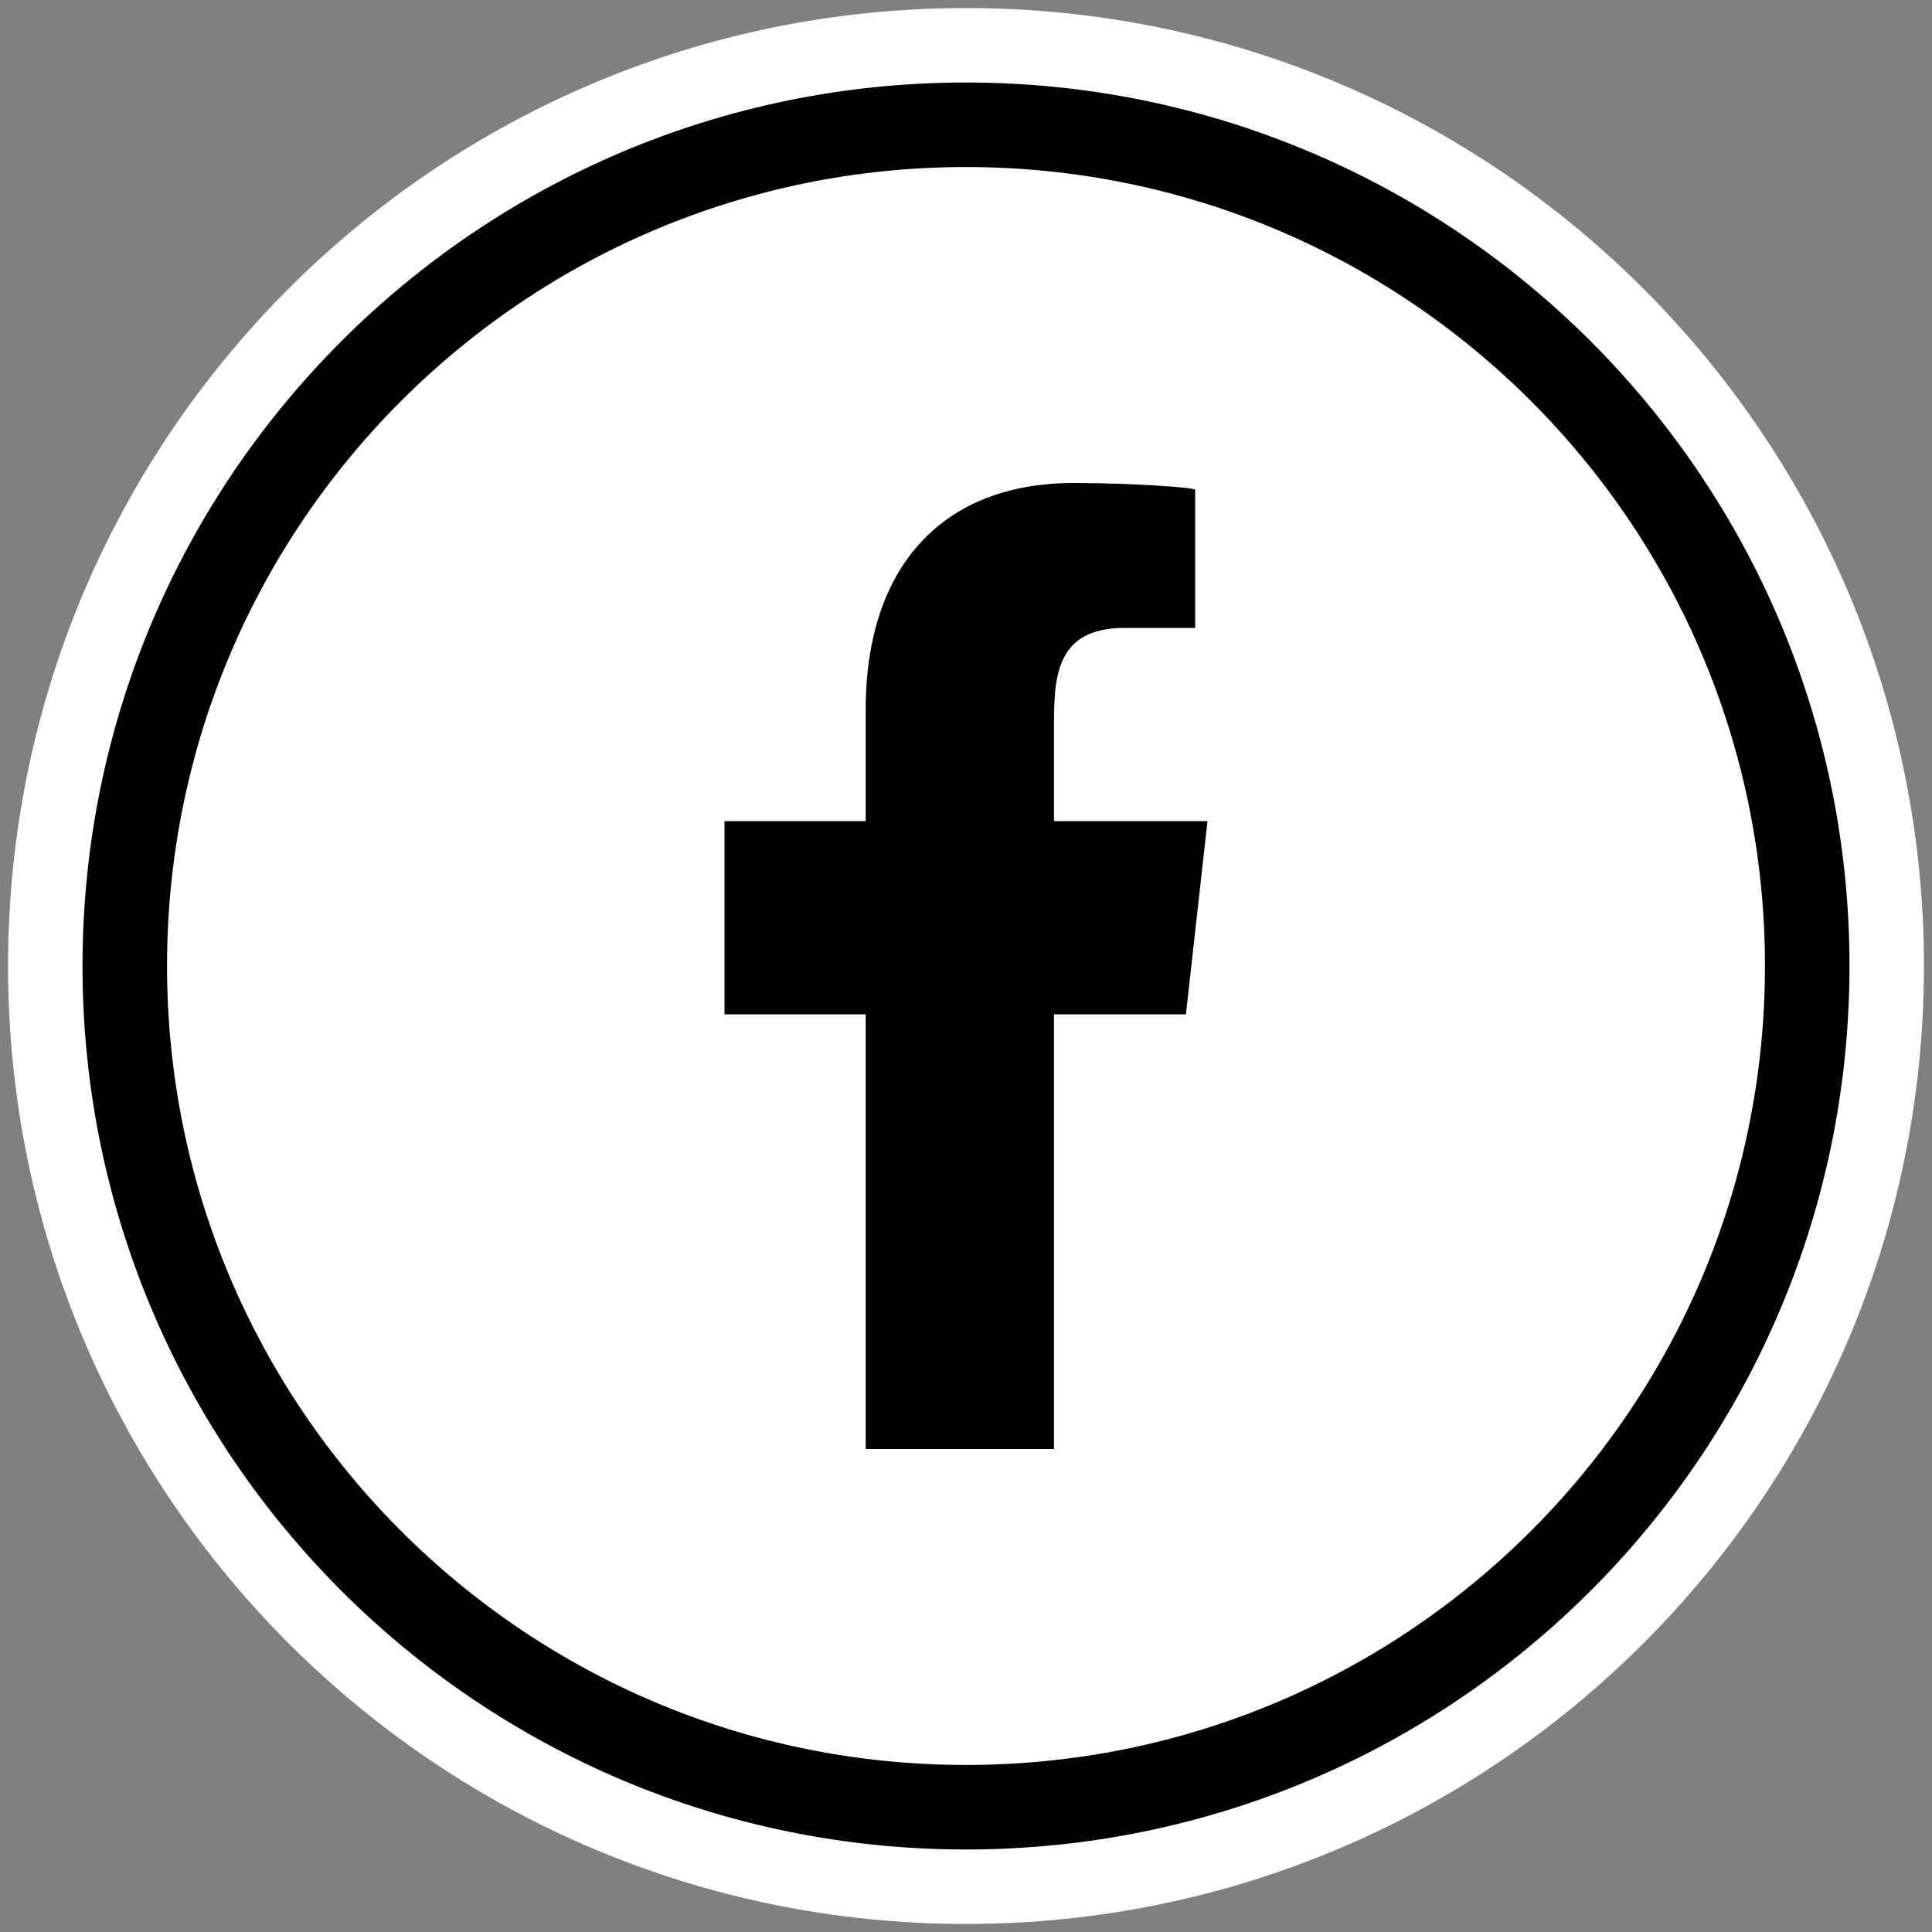 <?xml version="1.0" encoding="UTF-8"?>
<svg xmlns="http://www.w3.org/2000/svg" width="24" height="24" viewBox="0 0 24 24" fill="none">
  <rect x="0" y="0" width="24" height="24" fill="#808080" stroke="none"/>
  <g clip-path="url(#clip0_151_2)">
    <path d="M12 23.9C18.572 23.9 23.9 18.572 23.9 12C23.9 5.428 18.572 0.1 12 0.1C5.428 0.1 0.1 5.428 0.1 12C0.1 18.572 5.428 23.9 12 23.9Z" fill="white"></path>
    <path d="M12 22.6C17.854 22.6 22.6 17.854 22.6 12C22.6 6.146 17.854 1.4 12 1.4C6.146 1.4 1.4 6.146 1.4 12C1.4 17.854 6.146 22.6 12 22.6Z" stroke="black" stroke-width="0.75" stroke-miterlimit="10"></path>
    <path d="M12 22.3C17.689 22.3 22.3 17.689 22.3 12C22.3 6.311 17.689 1.7 12 1.7C6.311 1.7 1.7 6.311 1.7 12C1.7 17.689 6.311 22.3 12 22.3Z" stroke="black" stroke-width="0.75" stroke-miterlimit="10"></path>
    <g clip-path="url(#clip1_151_2)">
      <path fill-rule="evenodd" clip-rule="evenodd" d="M13.093 18V12.6H14.732L15 10.2H13.093V9.031C13.093 8.413 13.109 7.8 13.972 7.8H14.847V6.084C14.847 6.058 14.095 6 13.335 6C11.748 6 10.754 6.994 10.754 8.82V10.2H9V12.6H10.754V18H13.093Z" fill="black"></path>
    </g>
  </g>
  <defs>
    <clipPath id="clip0_151_2">
      <rect width="24" height="24" fill="white"></rect>
    </clipPath>
    <clipPath id="clip1_151_2">
      <rect width="6" height="12" fill="white" transform="translate(9 6)"></rect>
    </clipPath>
  </defs>
</svg>
